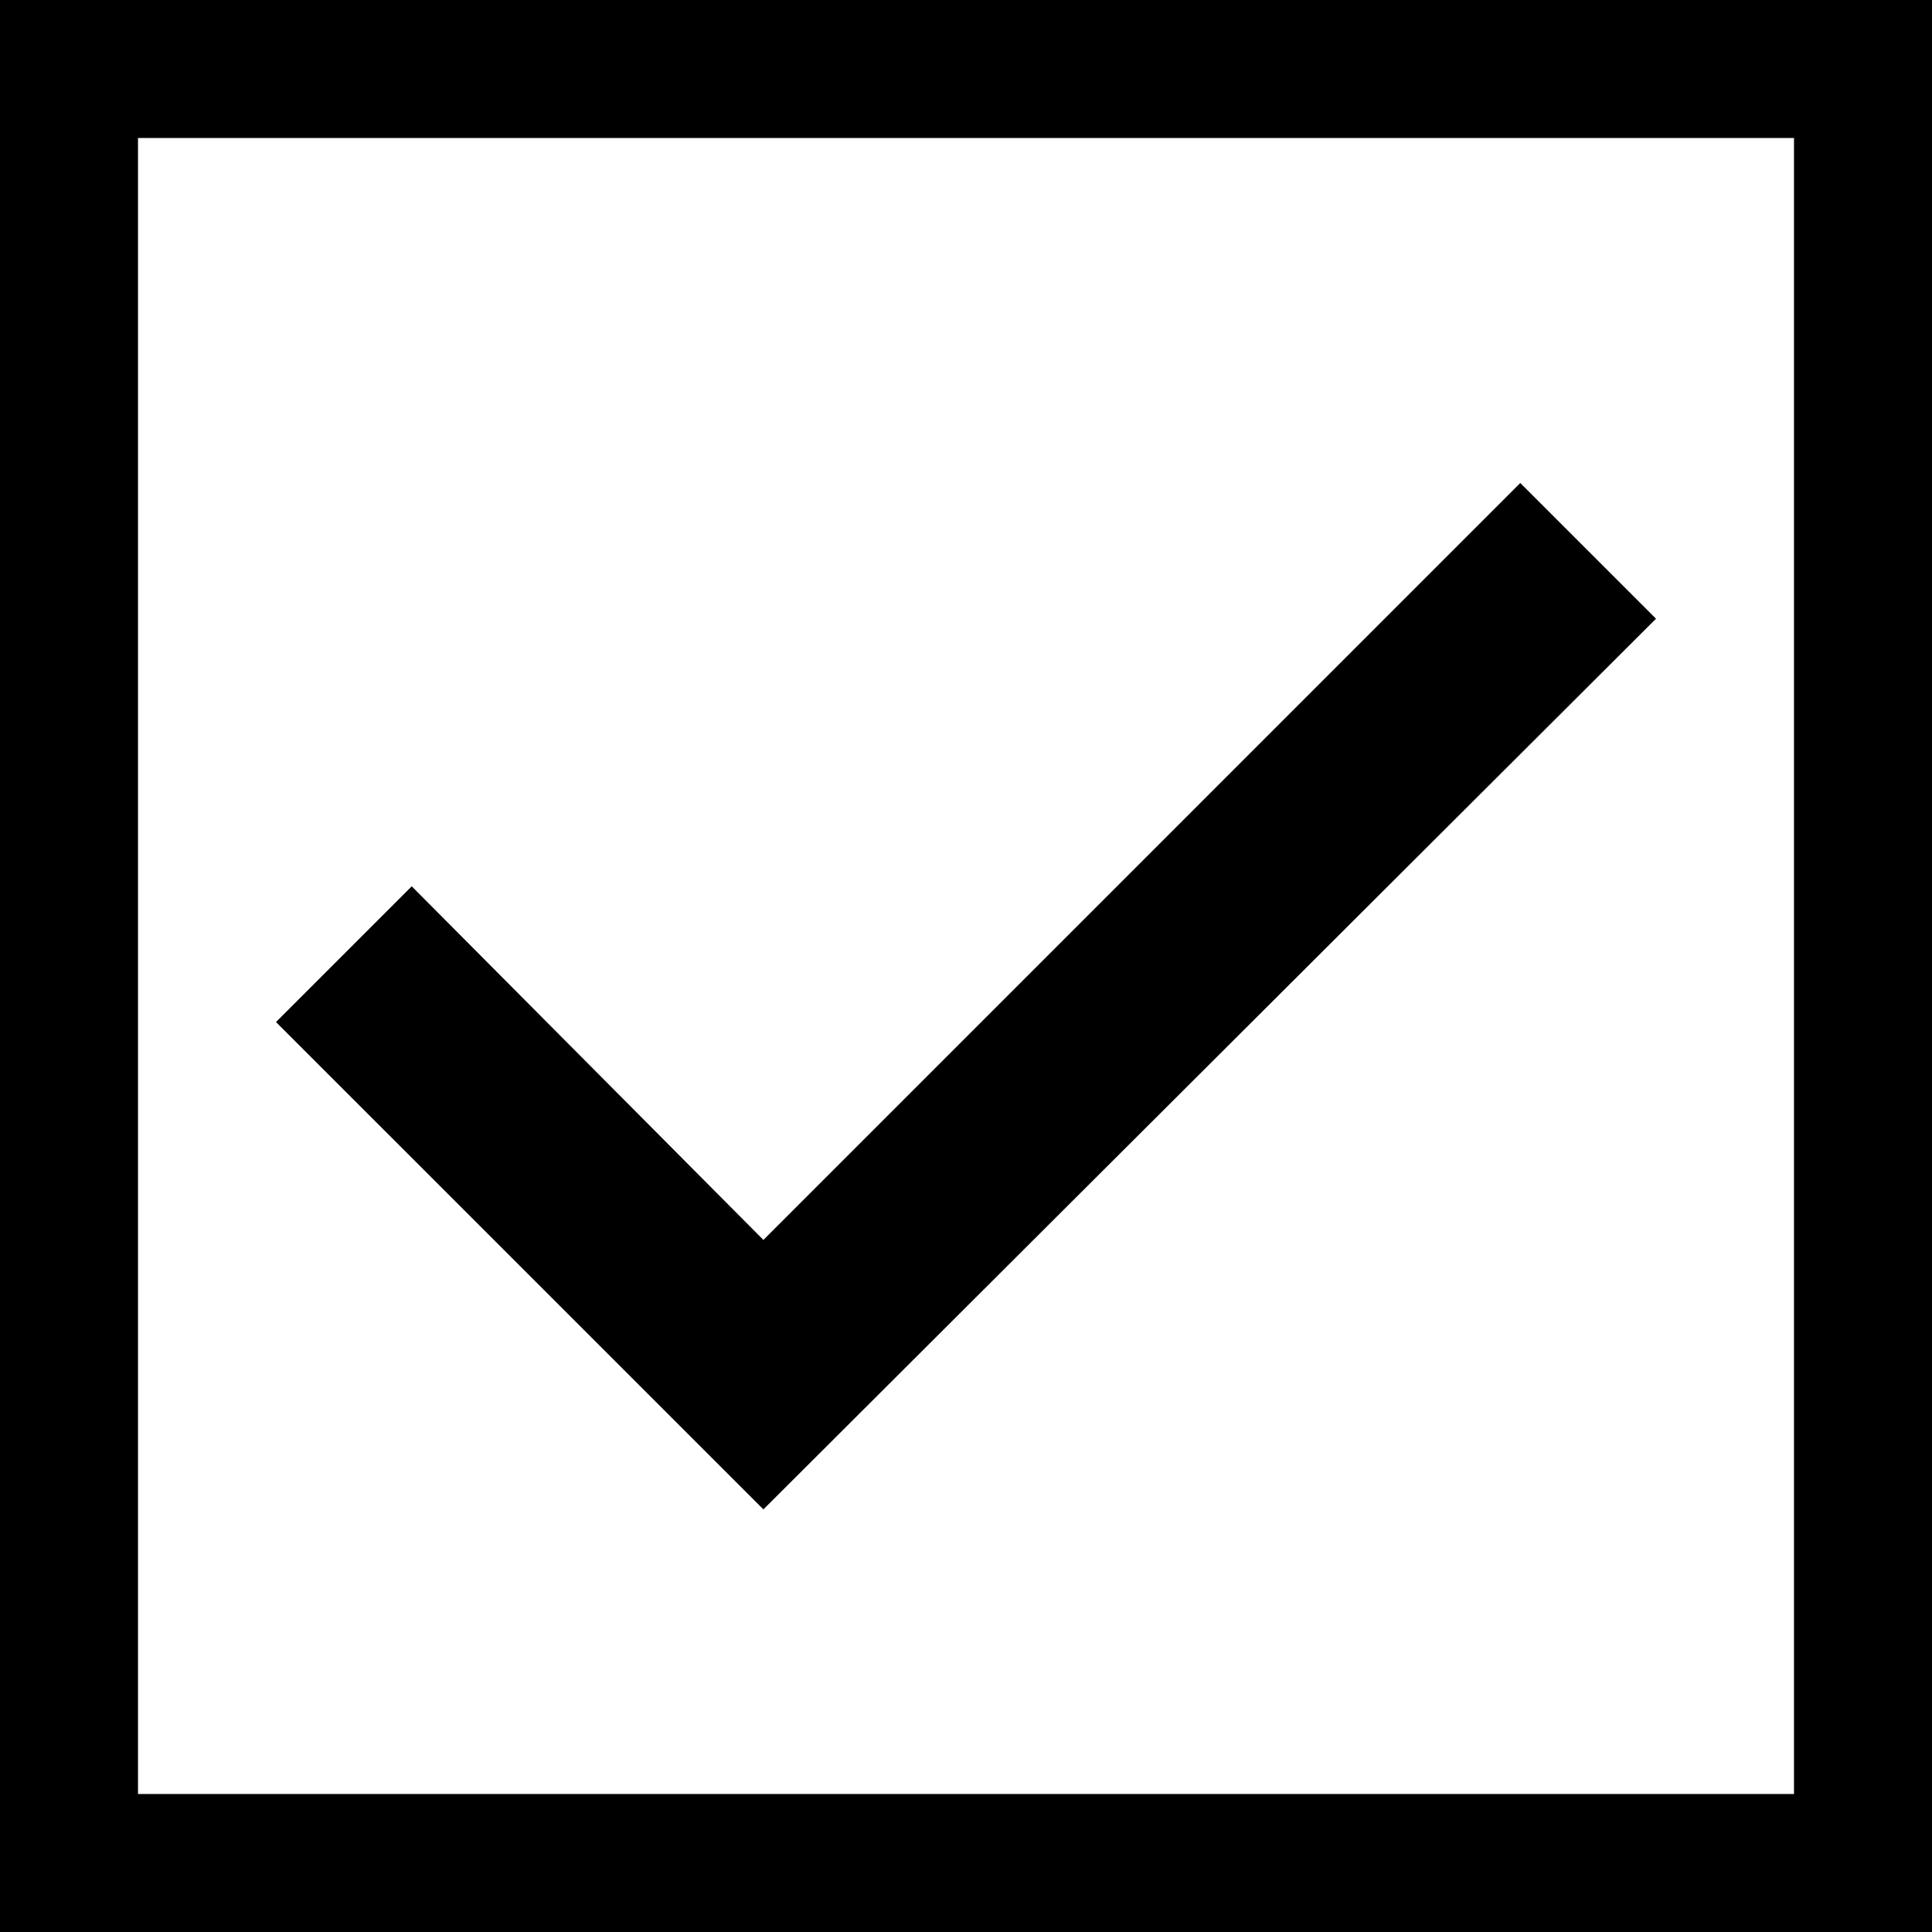 <svg width="28" height="28" viewBox="0 0 28 28" fill="none" xmlns="http://www.w3.org/2000/svg">
<rect x="1" y="1" width="26" height="26" stroke="black" stroke-width="2"/>
<path d="M24 8.967L22.033 7L11.064 17.97L5.967 12.845L4 14.812L11.064 21.875L24 8.967Z" fill="black"/>
</svg>
